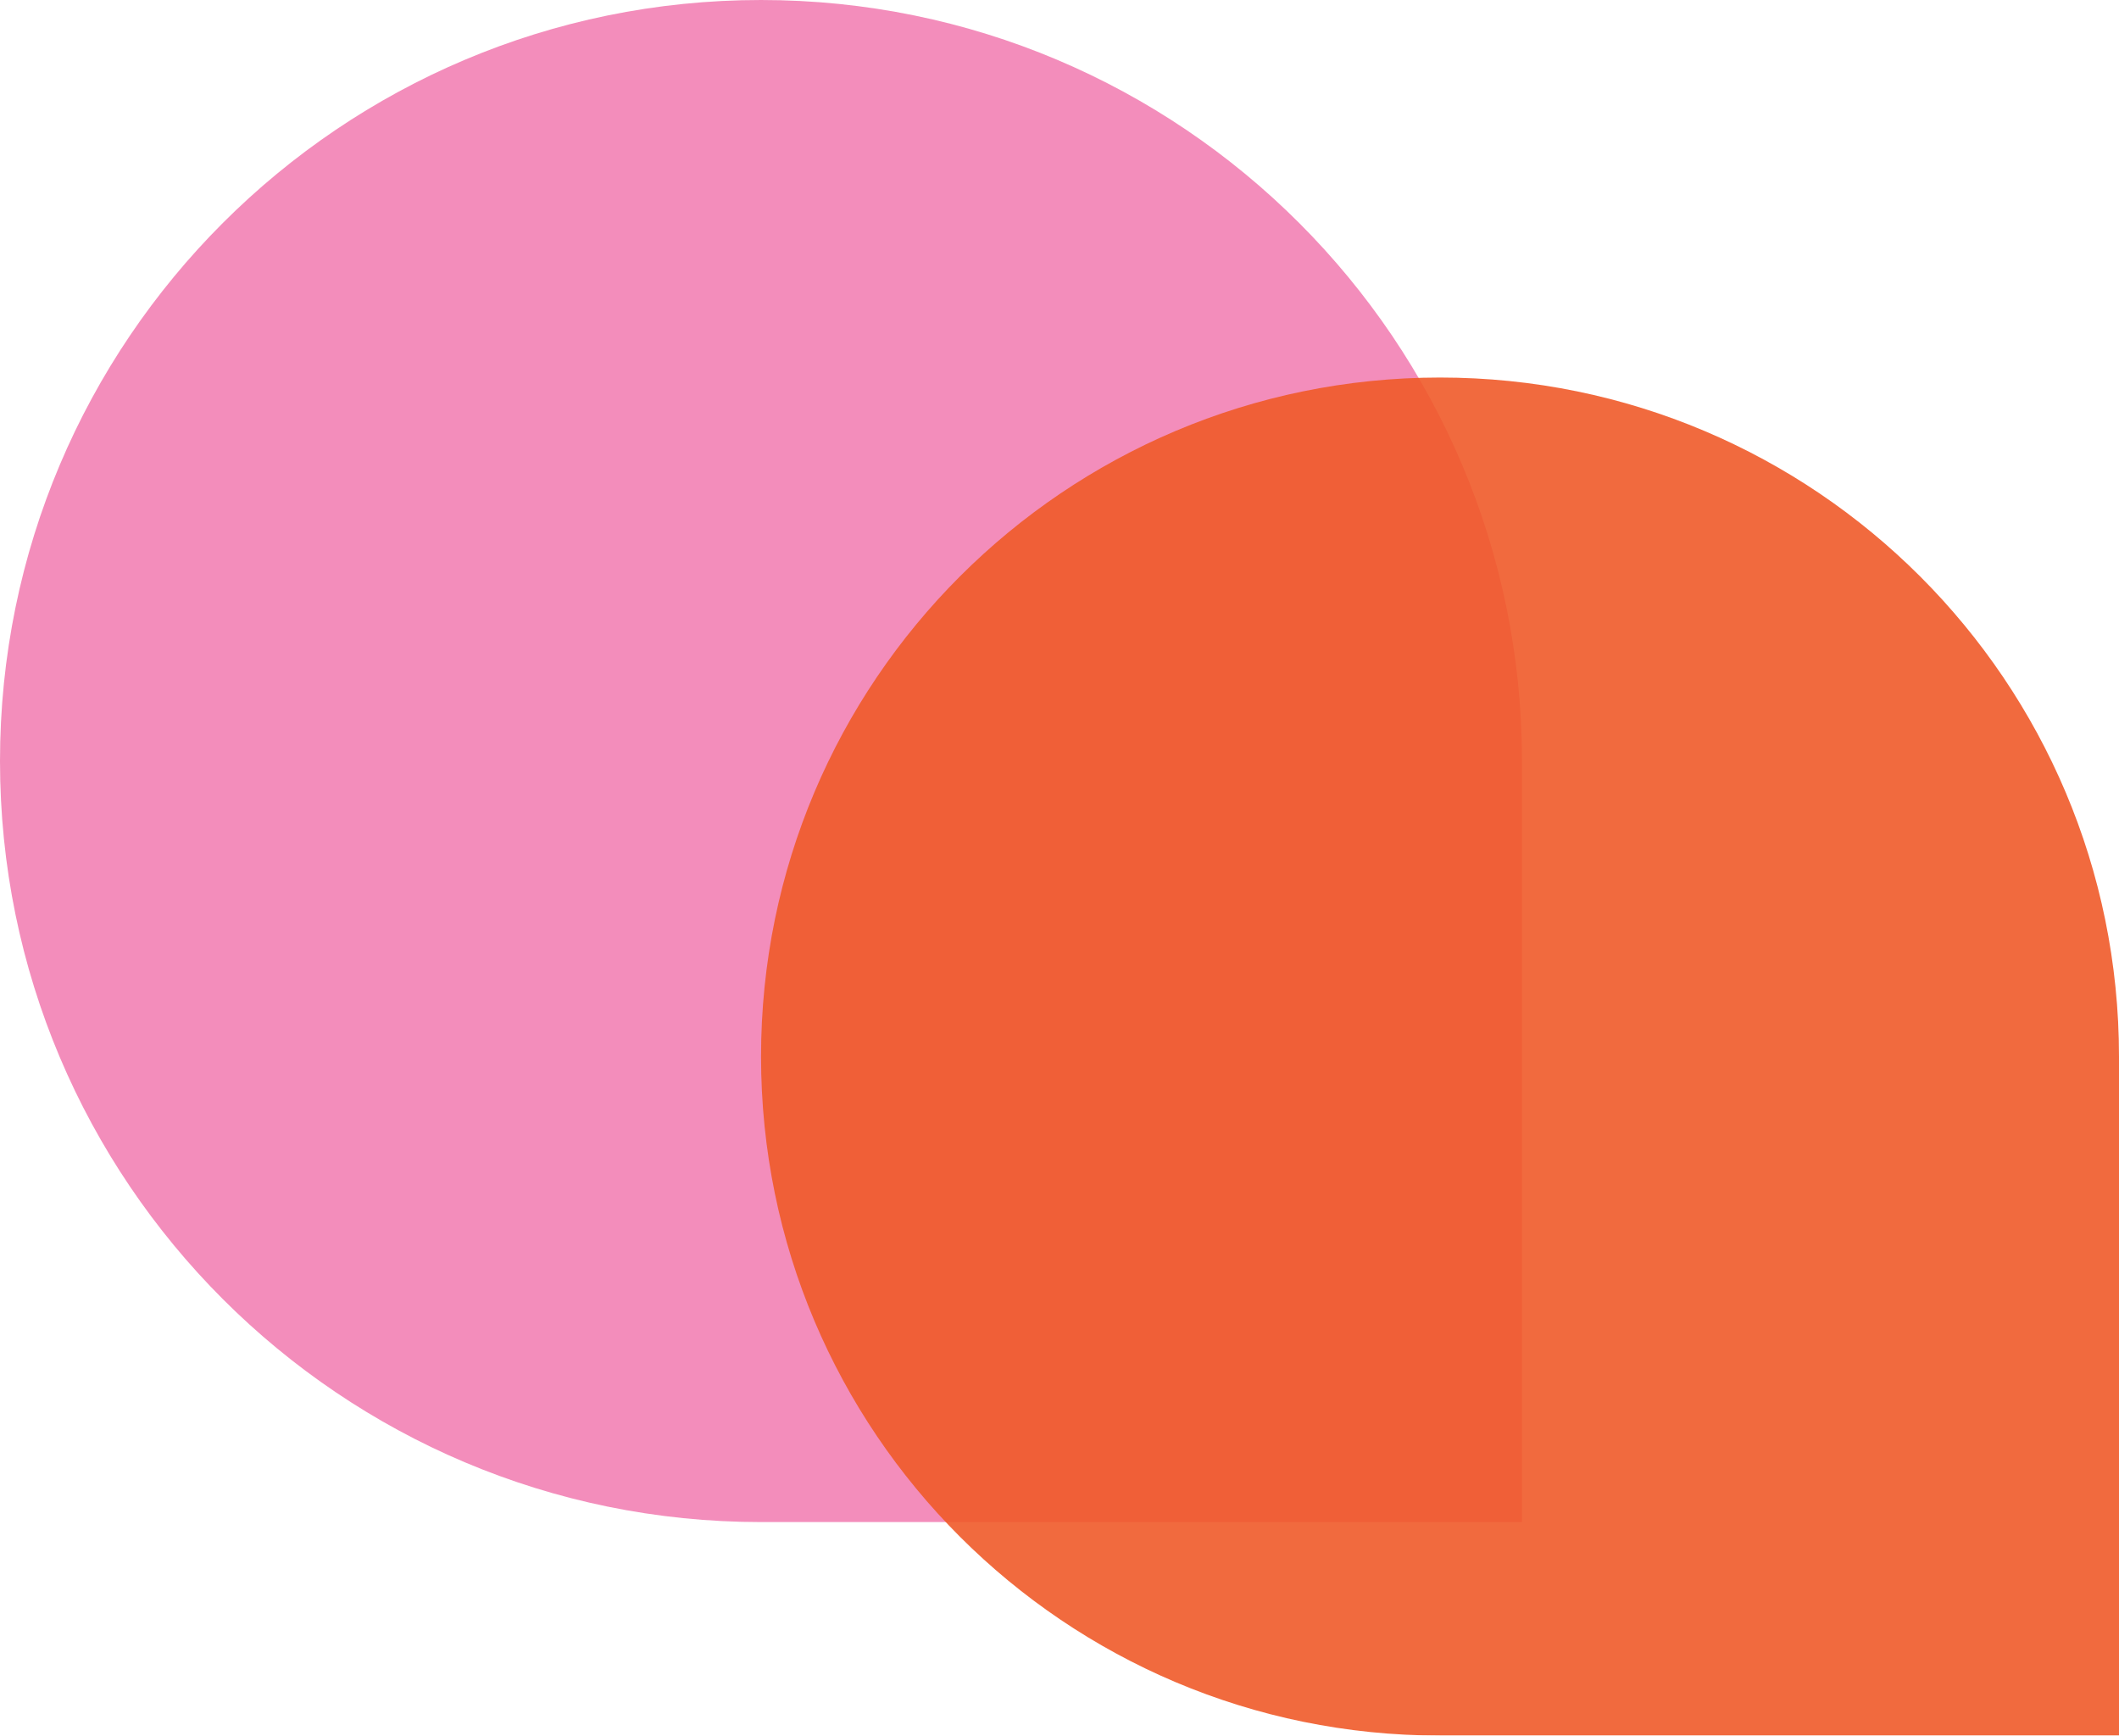 <svg xmlns="http://www.w3.org/2000/svg" viewBox="0 0 393.54 322.31"><defs><style>      .cls-1 {        opacity: .9;      }      .cls-1, .cls-2 {        mix-blend-mode: multiply;      }      .cls-2 {        opacity: .8;      }      .cls-3 {        isolation: isolate;      }      .cls-4 {        fill: #f071aa;      }      .cls-5 {        fill: #f05a29;      }    </style></defs><g class="cls-3"><g id="Layer_1" data-name="Layer 1"><g><g class="cls-2"><path class="cls-4" d="M282.66,282.66h-141.33C63.28,282.66,0,219.39,0,141.33h0C0,63.28,63.28,0,141.33,0h0c78.06,0,141.33,63.28,141.33,141.33v141.33Z"></path></g><g class="cls-1"><path class="cls-5" d="M393.54,322.31h-126.1c-69.65,0-126.1-56.46-126.1-126.1h0c0-69.65,56.46-126.1,126.1-126.1h0c69.65,0,126.1,56.46,126.1,126.1v126.1Z"></path></g></g></g></g></svg>